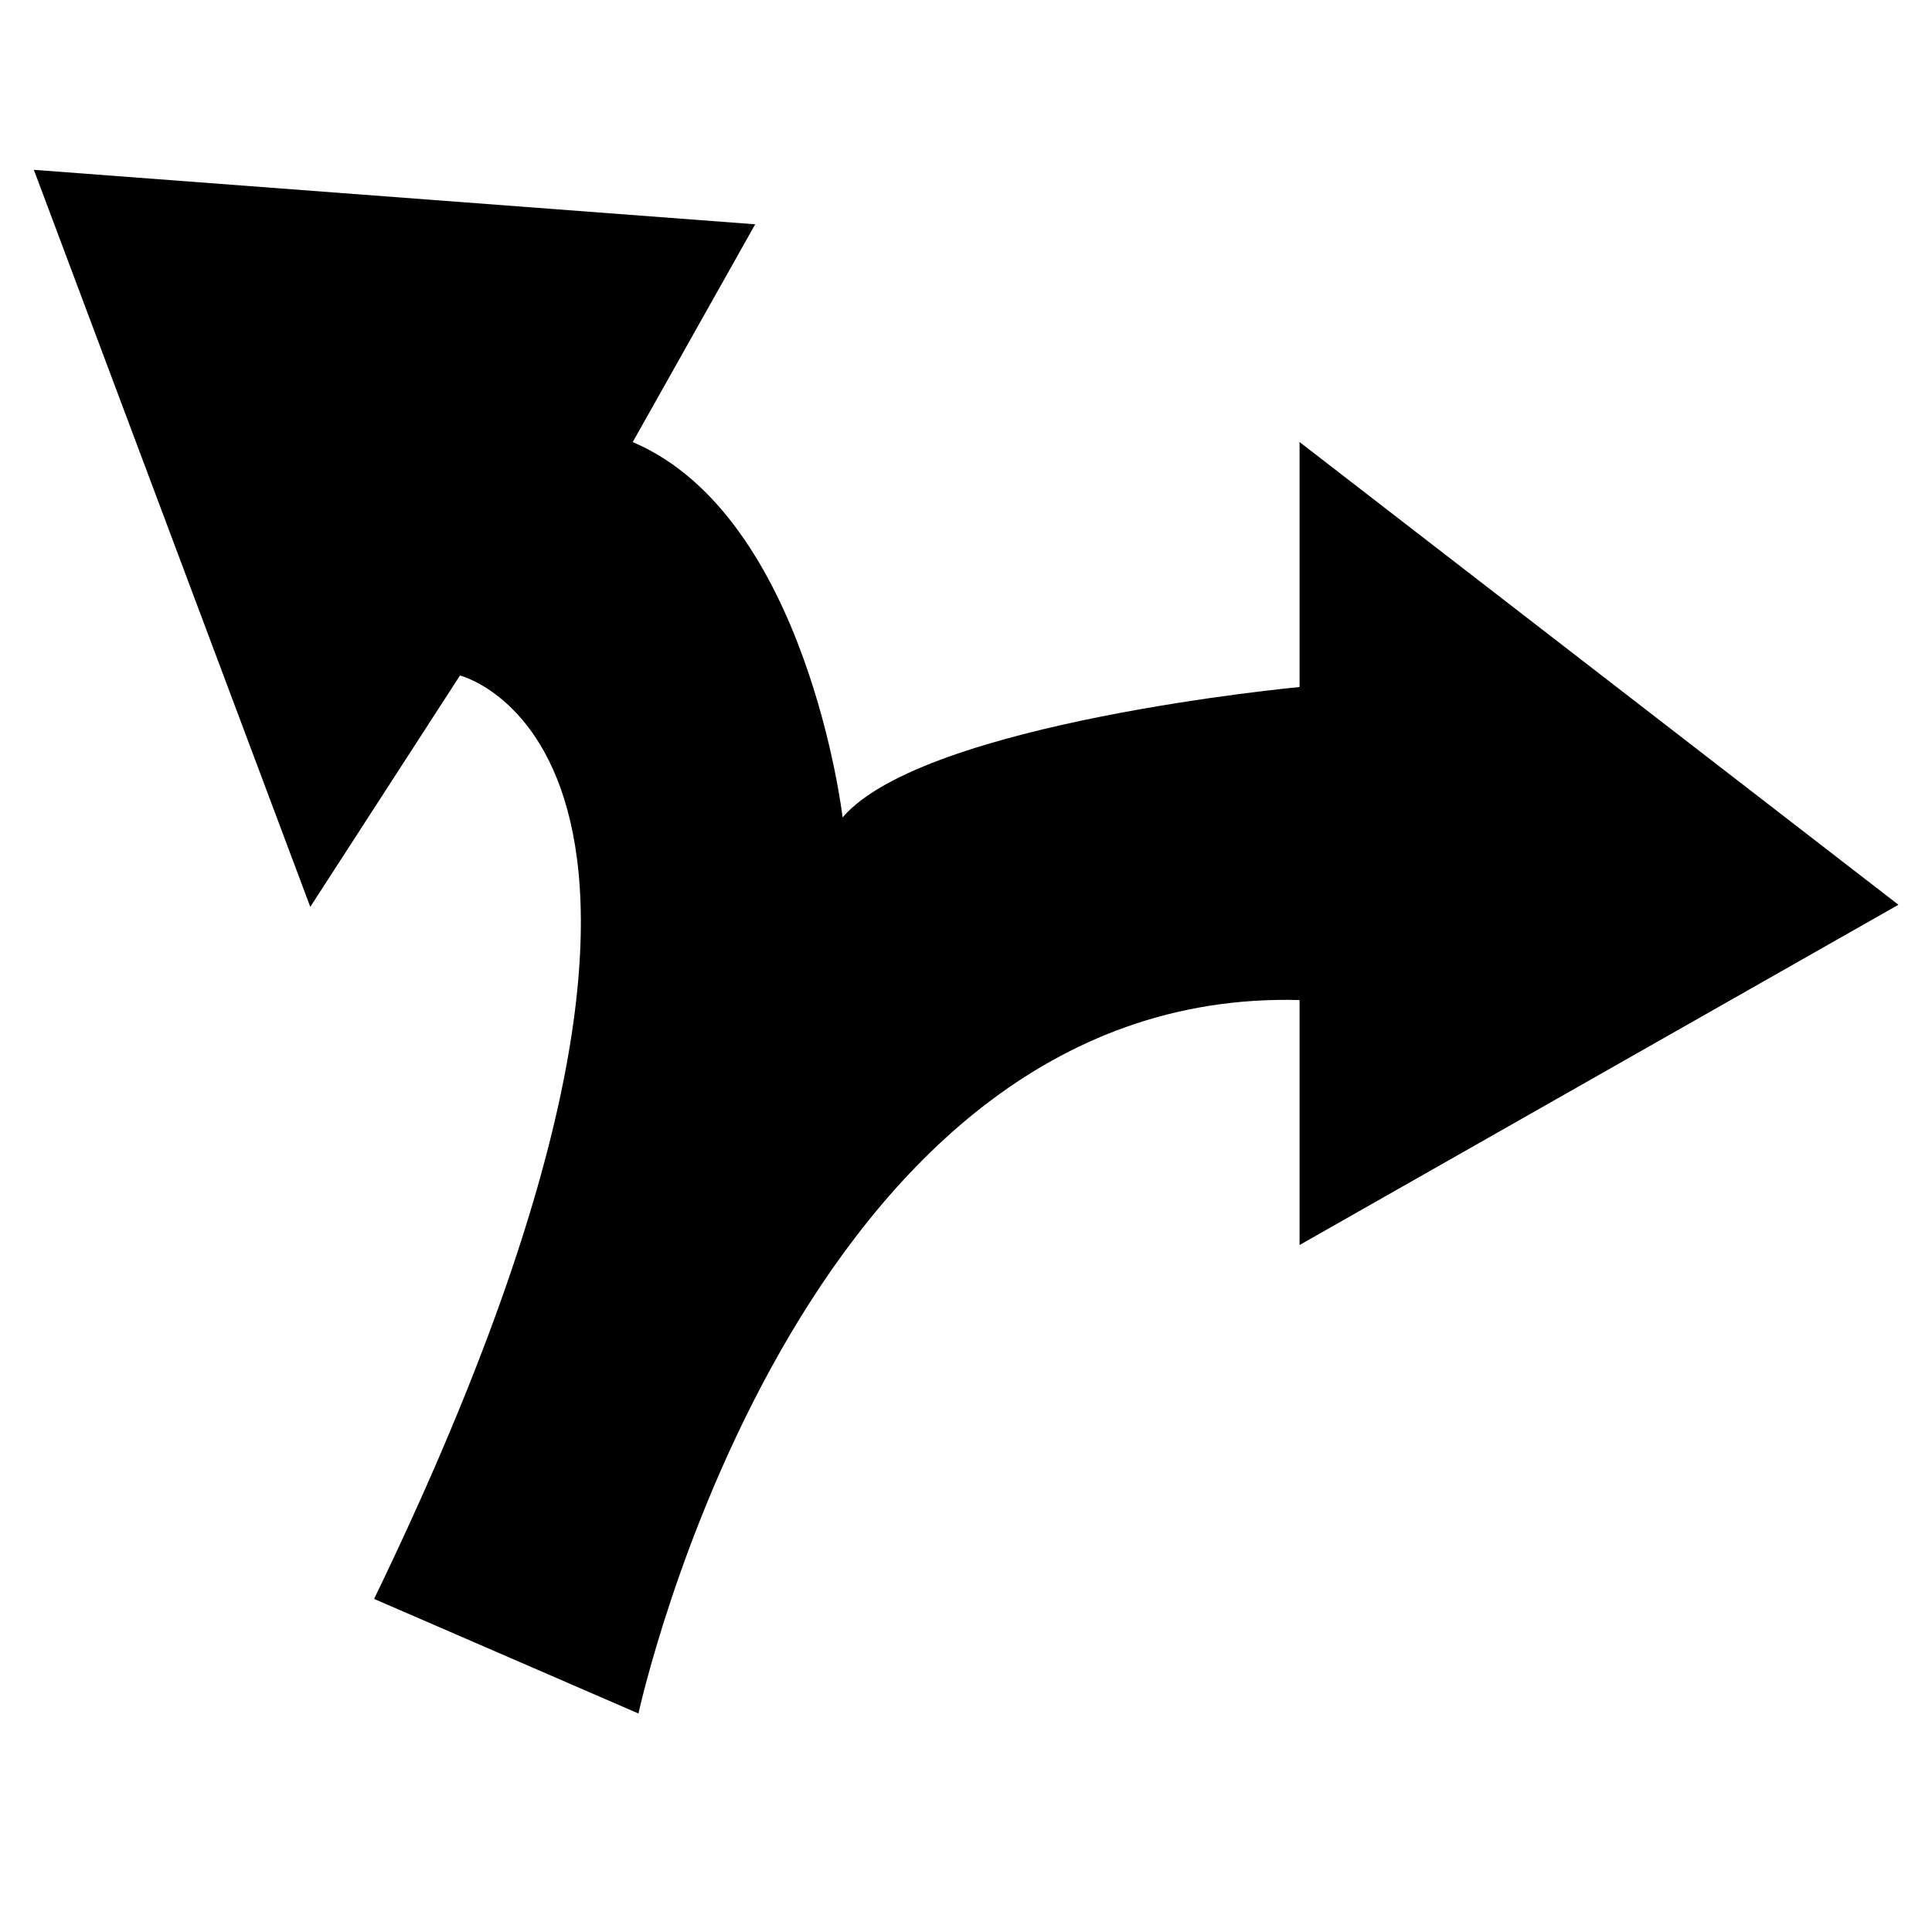 <svg xmlns="http://www.w3.org/2000/svg" xmlns:xlink="http://www.w3.org/1999/xlink" version="1.1" x="0px" y="0px" viewBox="0 0 90 90" enable-background="new 0 0 90 90" xml:space="preserve" width="90px" height="90px"><path d="M17.427,74.483l12.315,5.338c0,0,7.337-33.869,30.797-33.235v11.412l27.897-15.851L60.539,20.592v11.412  c0,0-17.484,1.634-21.287,6.073c0,0-1.643-14.019-9.777-17.484l5.705-10.145L1.577,7.911l12.877,34.335l6.973-10.778  C21.427,31.469,36.448,35.172,17.427,74.483z"/></svg>